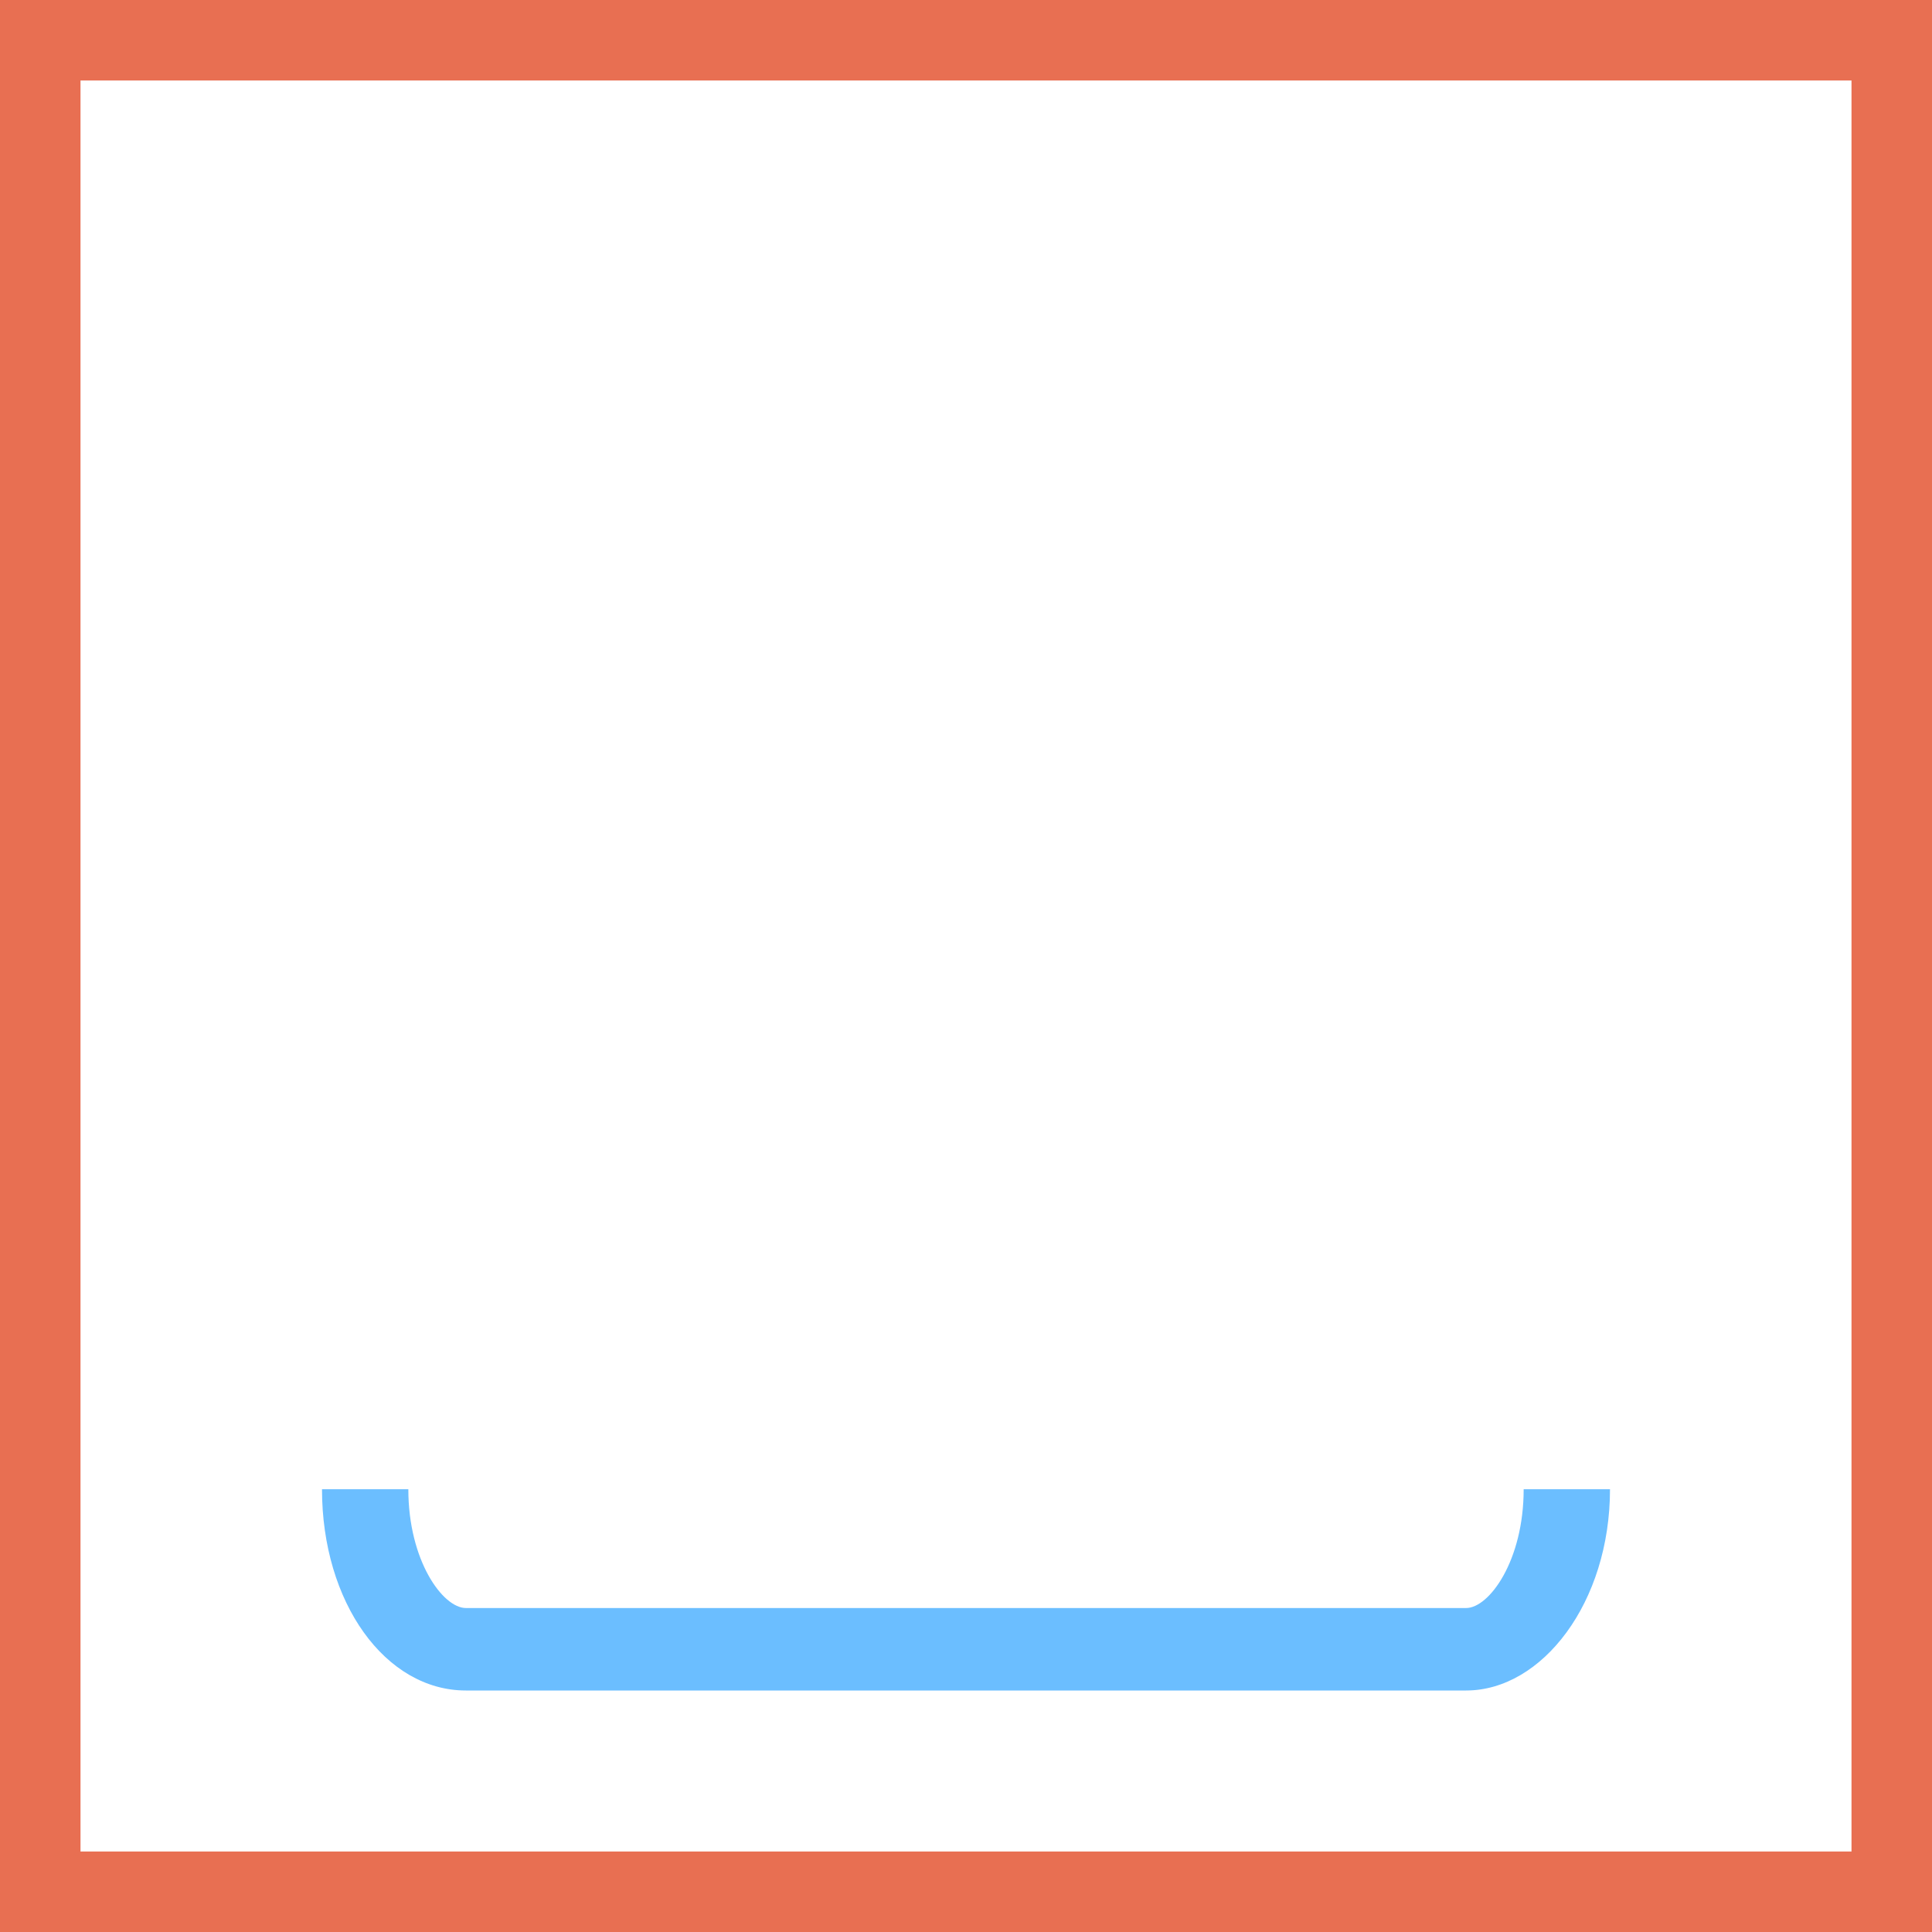 <svg width="48" height="48" viewBox="0 0 48 48" fill="none" xmlns="http://www.w3.org/2000/svg"><rect x="0" y="0" width="48" height="48" fill="#333333" stroke="none"/><path d="M1 1H47V47H1V1Z" stroke-width="2" fill="white" stroke="#E86F52"/><path d="M36.425 42H11.575C9.573 42 8 39.814 8 37H10.145C10.145 38.776 11.003 39.951 11.575 39.951H36.425C36.997 39.951 37.855 38.776 37.855 37H40C40 39.814 38.313 42 36.425 42Z" fill="#6BBEFF"/></svg>